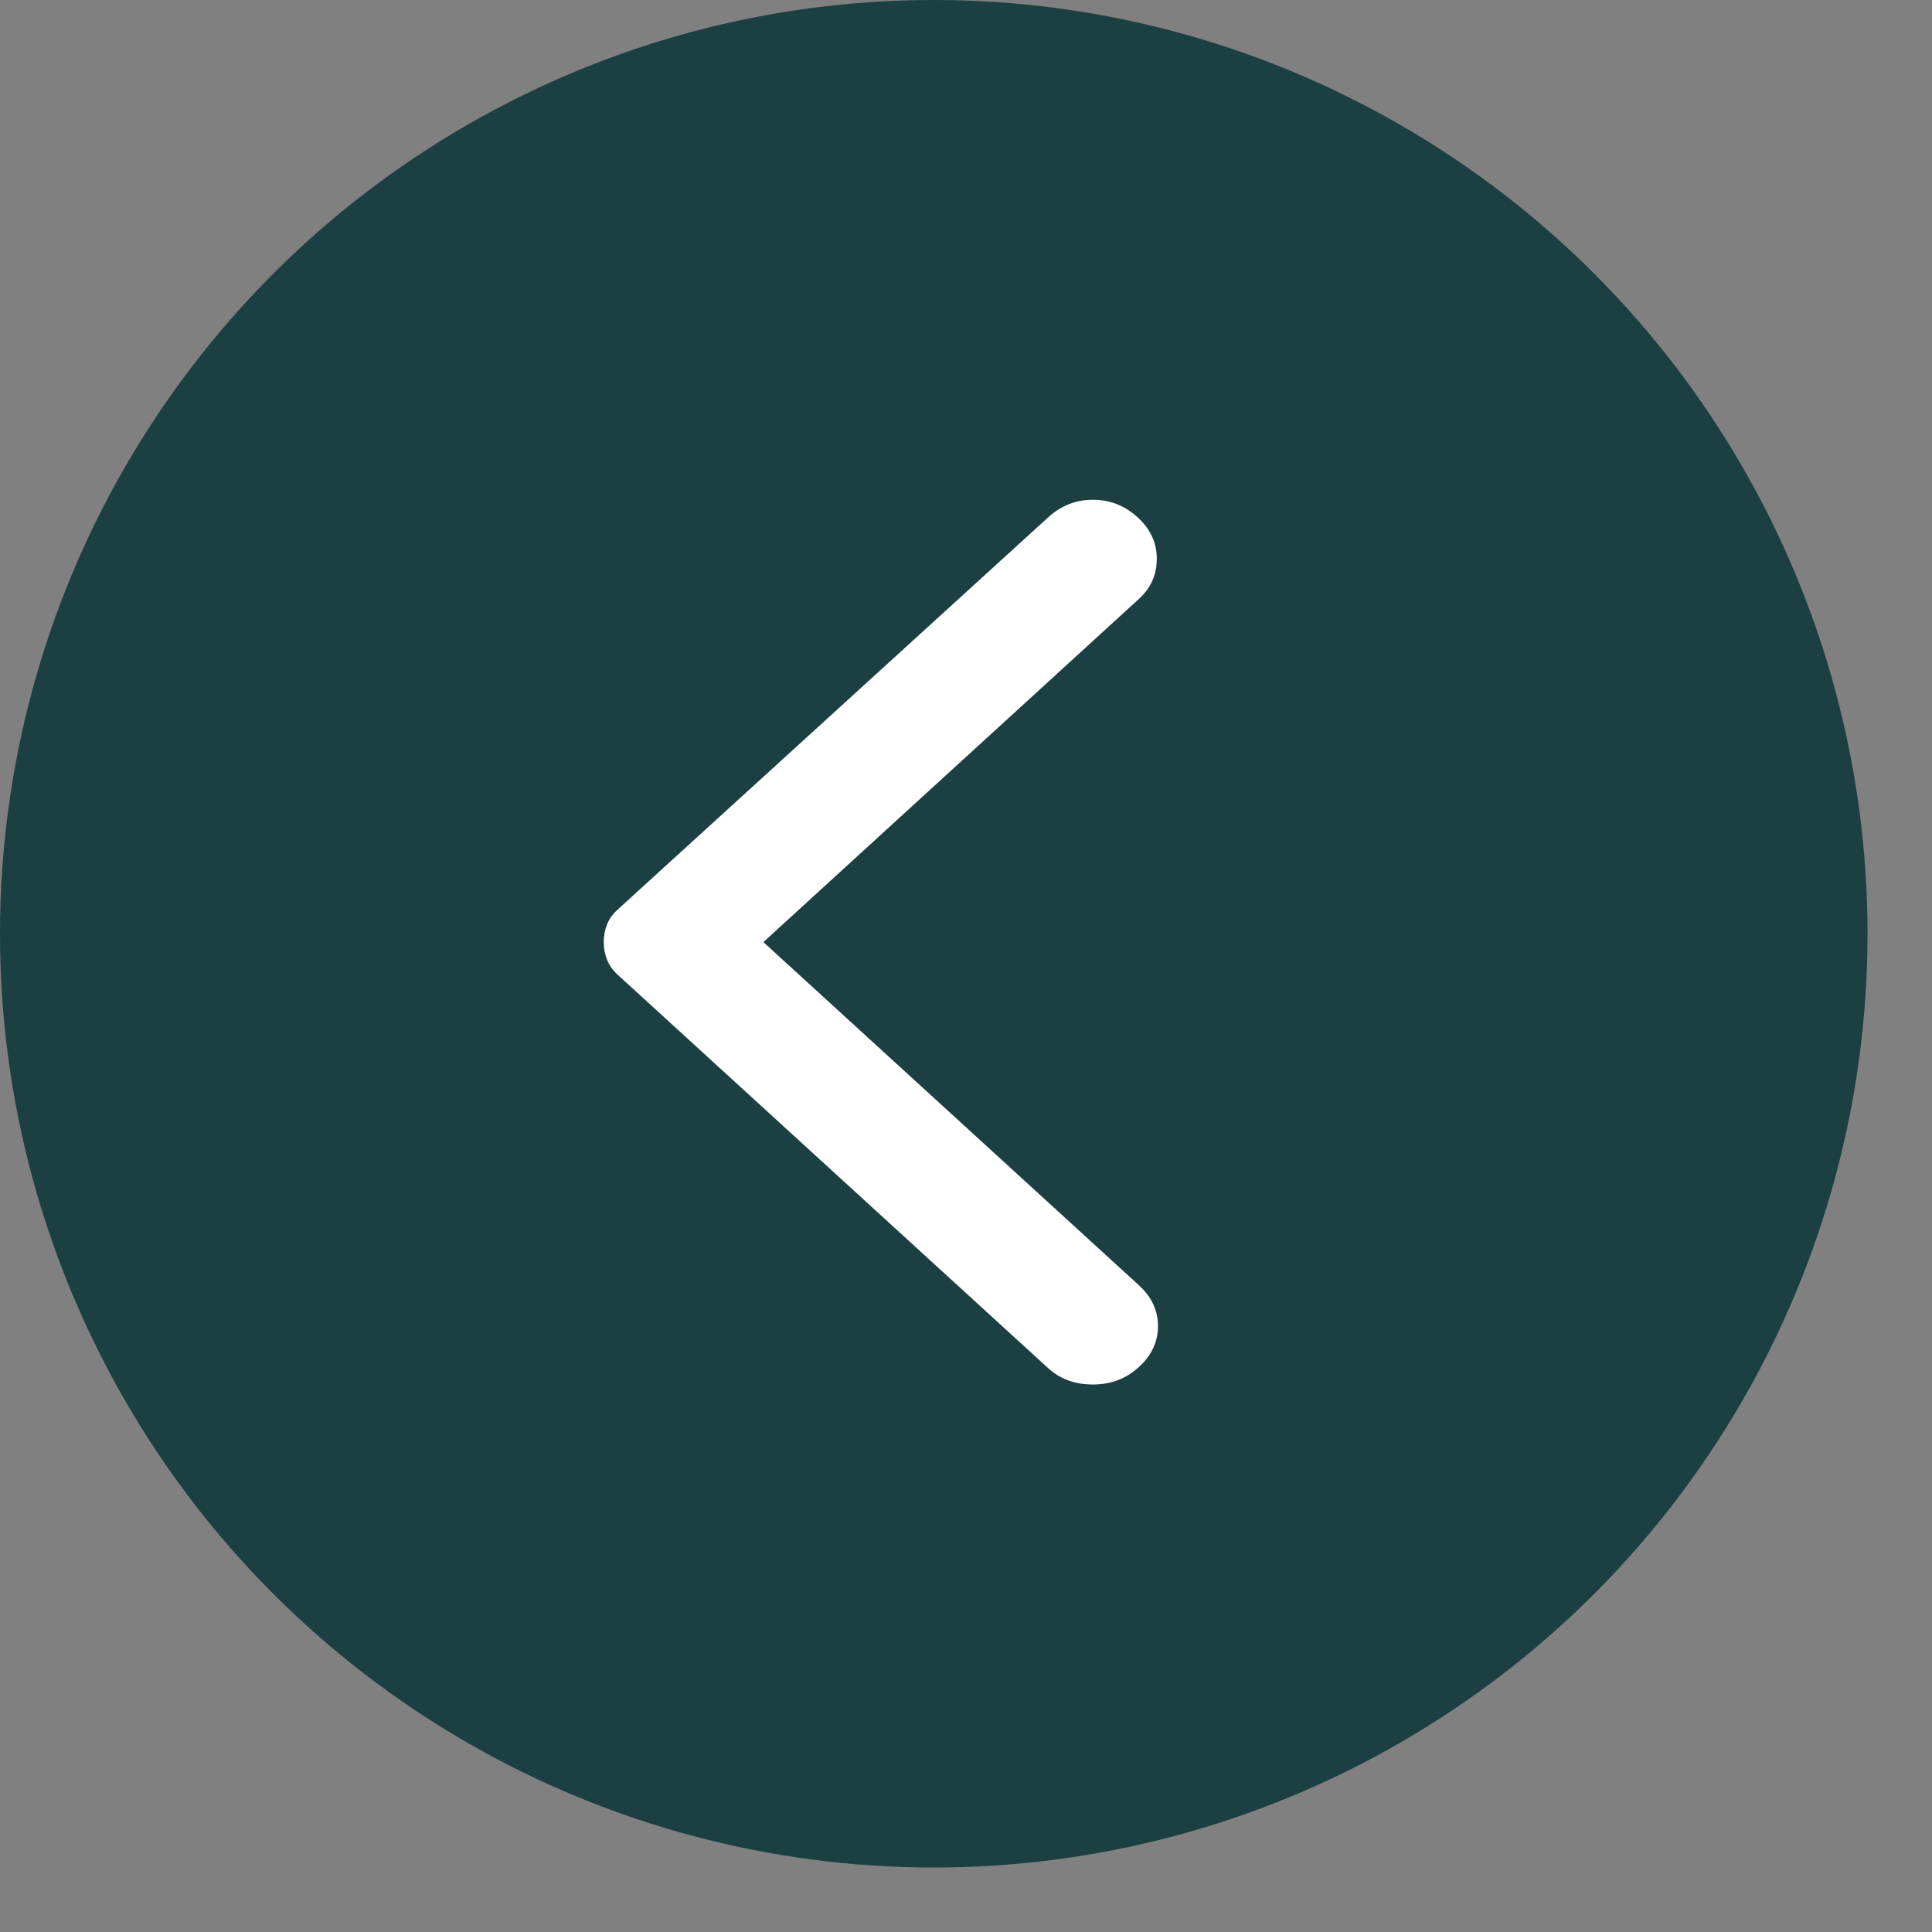 <svg width="16" height="16" viewBox="0 0 16 16" fill="none" xmlns="http://www.w3.org/2000/svg">
<rect x="0" y="0" width="16" height="16" fill="#808080" stroke="none"/>
<circle cx="7.733" cy="7.733" r="7.733" transform="matrix(1 0 0 -1 0 15.466)" fill="#1C3F42"/>
<path d="M8.681 4.284L5.116 7.532C5.074 7.57 5.044 7.612 5.027 7.657C5.009 7.702 5 7.751 5 7.802C5 7.854 5.009 7.902 5.027 7.947C5.044 7.992 5.074 8.034 5.116 8.073L8.681 11.331C8.78 11.421 8.903 11.466 9.051 11.466C9.199 11.466 9.326 11.418 9.432 11.321C9.538 11.224 9.59 11.111 9.59 10.982C9.59 10.854 9.538 10.741 9.432 10.644L6.322 7.802L9.432 4.96C9.531 4.87 9.58 4.759 9.58 4.627C9.58 4.495 9.527 4.38 9.421 4.284C9.315 4.187 9.192 4.139 9.051 4.139C8.91 4.139 8.787 4.187 8.681 4.284Z" fill="white"/>
</svg>
